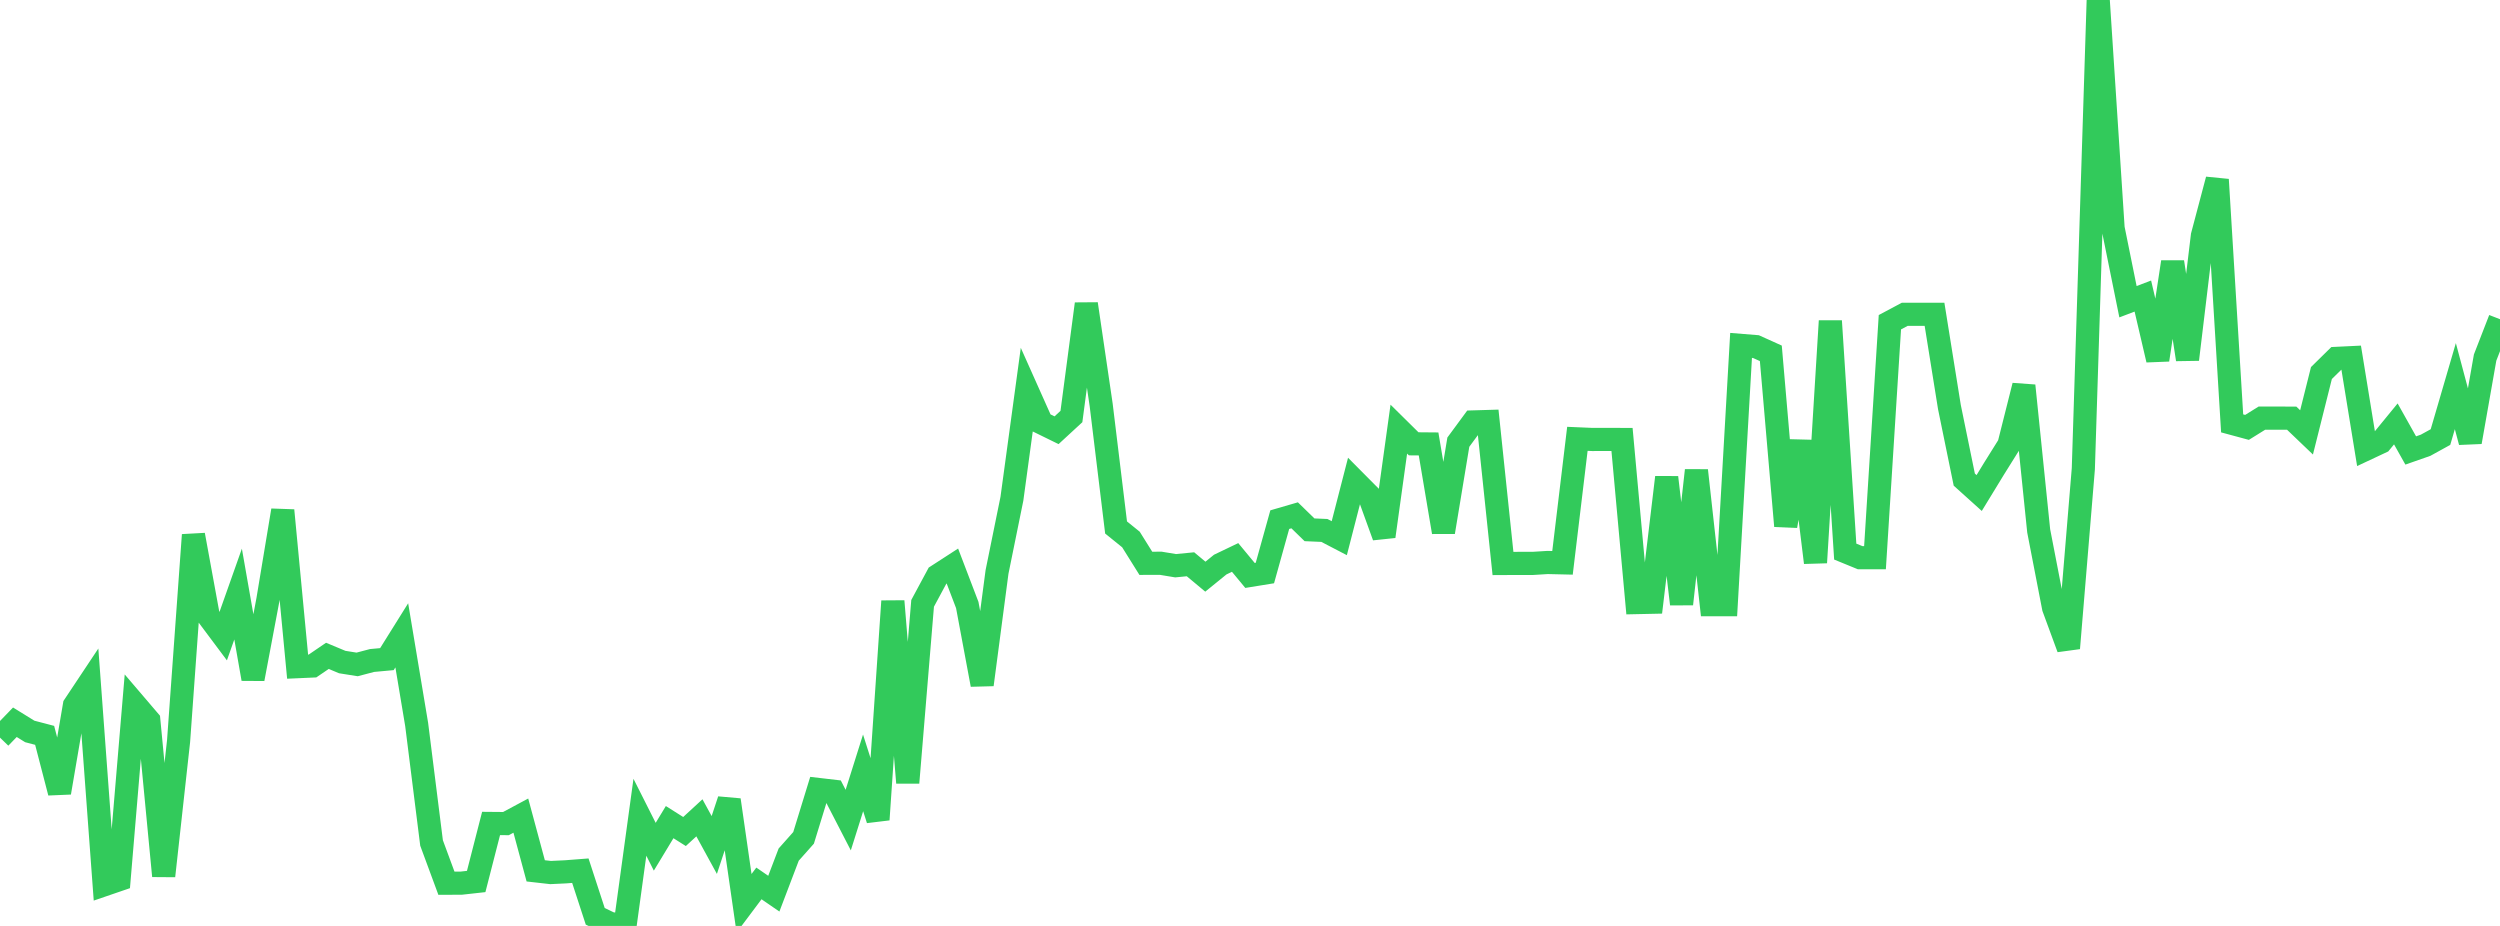 <?xml version="1.0" standalone="no"?>
<!DOCTYPE svg PUBLIC "-//W3C//DTD SVG 1.1//EN" "http://www.w3.org/Graphics/SVG/1.1/DTD/svg11.dtd">

<svg width="135" height="50" viewBox="0 0 135 50" preserveAspectRatio="none" 
  xmlns="http://www.w3.org/2000/svg"
  xmlns:xlink="http://www.w3.org/1999/xlink">


<polyline points="0.0, 39.832 0.804, 39.001 1.607, 39.498 2.411, 39.709 3.214, 42.801 4.018, 38.091 4.821, 36.884 5.625, 47.778 6.429, 47.502 7.232, 37.964 8.036, 38.905 8.839, 47.302 9.643, 40.02 10.446, 28.886 11.25, 33.274 12.054, 34.349 12.857, 32.079 13.661, 36.66 14.464, 32.402 15.268, 27.561 16.071, 36 16.875, 35.964 17.679, 35.416 18.482, 35.751 19.286, 35.879 20.089, 35.667 20.893, 35.593 21.696, 34.308 22.5, 39.125 23.304, 45.52 24.107, 47.694 24.911, 47.69 25.714, 47.601 26.518, 44.467 27.321, 44.474 28.125, 44.043 28.929, 47.026 29.732, 47.117 30.536, 47.079 31.339, 47.017 32.143, 49.481 32.946, 49.866 33.75, 50.0 34.554, 44.131 35.357, 45.724 36.161, 44.395 36.964, 44.902 37.768, 44.162 38.571, 45.63 39.375, 43.199 40.179, 48.777 40.982, 47.705 41.786, 48.258 42.589, 46.149 43.393, 45.244 44.196, 42.632 45.0, 42.726 45.804, 44.285 46.607, 41.735 47.411, 44.259 48.214, 32.464 49.018, 42.266 49.821, 32.581 50.625, 31.086 51.429, 30.566 52.232, 32.67 53.036, 36.972 53.839, 30.885 54.643, 26.932 55.446, 21.039 56.25, 22.839 57.054, 23.233 57.857, 22.493 58.661, 16.411 59.464, 21.87 60.268, 28.484 61.071, 29.133 61.875, 30.419 62.679, 30.416 63.482, 30.549 64.286, 30.471 65.089, 31.14 65.893, 30.487 66.696, 30.102 67.5, 31.074 68.304, 30.944 69.107, 28.061 69.911, 27.827 70.714, 28.609 71.518, 28.644 72.321, 29.062 73.125, 25.939 73.929, 26.749 74.732, 28.966 75.536, 23.173 76.339, 23.966 77.143, 23.973 77.946, 28.734 78.75, 23.877 79.554, 22.785 80.357, 22.761 81.161, 30.428 81.964, 30.424 82.768, 30.424 83.571, 30.374 84.375, 30.393 85.179, 23.697 85.982, 23.731 86.786, 23.729 87.589, 23.732 88.393, 32.539 89.196, 32.522 90.0, 25.779 90.804, 32.619 91.607, 25.404 92.411, 32.652 93.214, 32.652 94.018, 18.652 94.821, 18.717 95.625, 19.08 96.429, 28.402 97.232, 23.823 98.036, 30.379 98.839, 17.334 99.643, 29.786 100.446, 30.115 101.25, 30.115 102.054, 17.4 102.857, 16.972 103.661, 16.972 104.464, 16.972 105.268, 21.979 106.071, 25.899 106.875, 26.623 107.679, 25.306 108.482, 24.021 109.286, 20.826 110.089, 28.666 110.893, 32.818 111.696, 35.002 112.5, 25.313 113.304, 0.0 114.107, 12.324 114.911, 16.293 115.714, 15.987 116.518, 19.431 117.321, 14.15 118.125, 19.41 118.929, 12.73 119.732, 9.699 120.536, 22.862 121.339, 23.079 122.143, 22.579 122.946, 22.579 123.75, 22.58 124.554, 23.349 125.357, 20.144 126.161, 19.353 126.964, 19.314 127.768, 24.25 128.571, 23.873 129.375, 22.891 130.179, 24.325 130.982, 24.044 131.786, 23.601 132.589, 20.851 133.393, 23.868 134.196, 19.309 135.0, 17.237" fill="none" stroke="#32ca5b" stroke-width="1.25"/>

</svg>